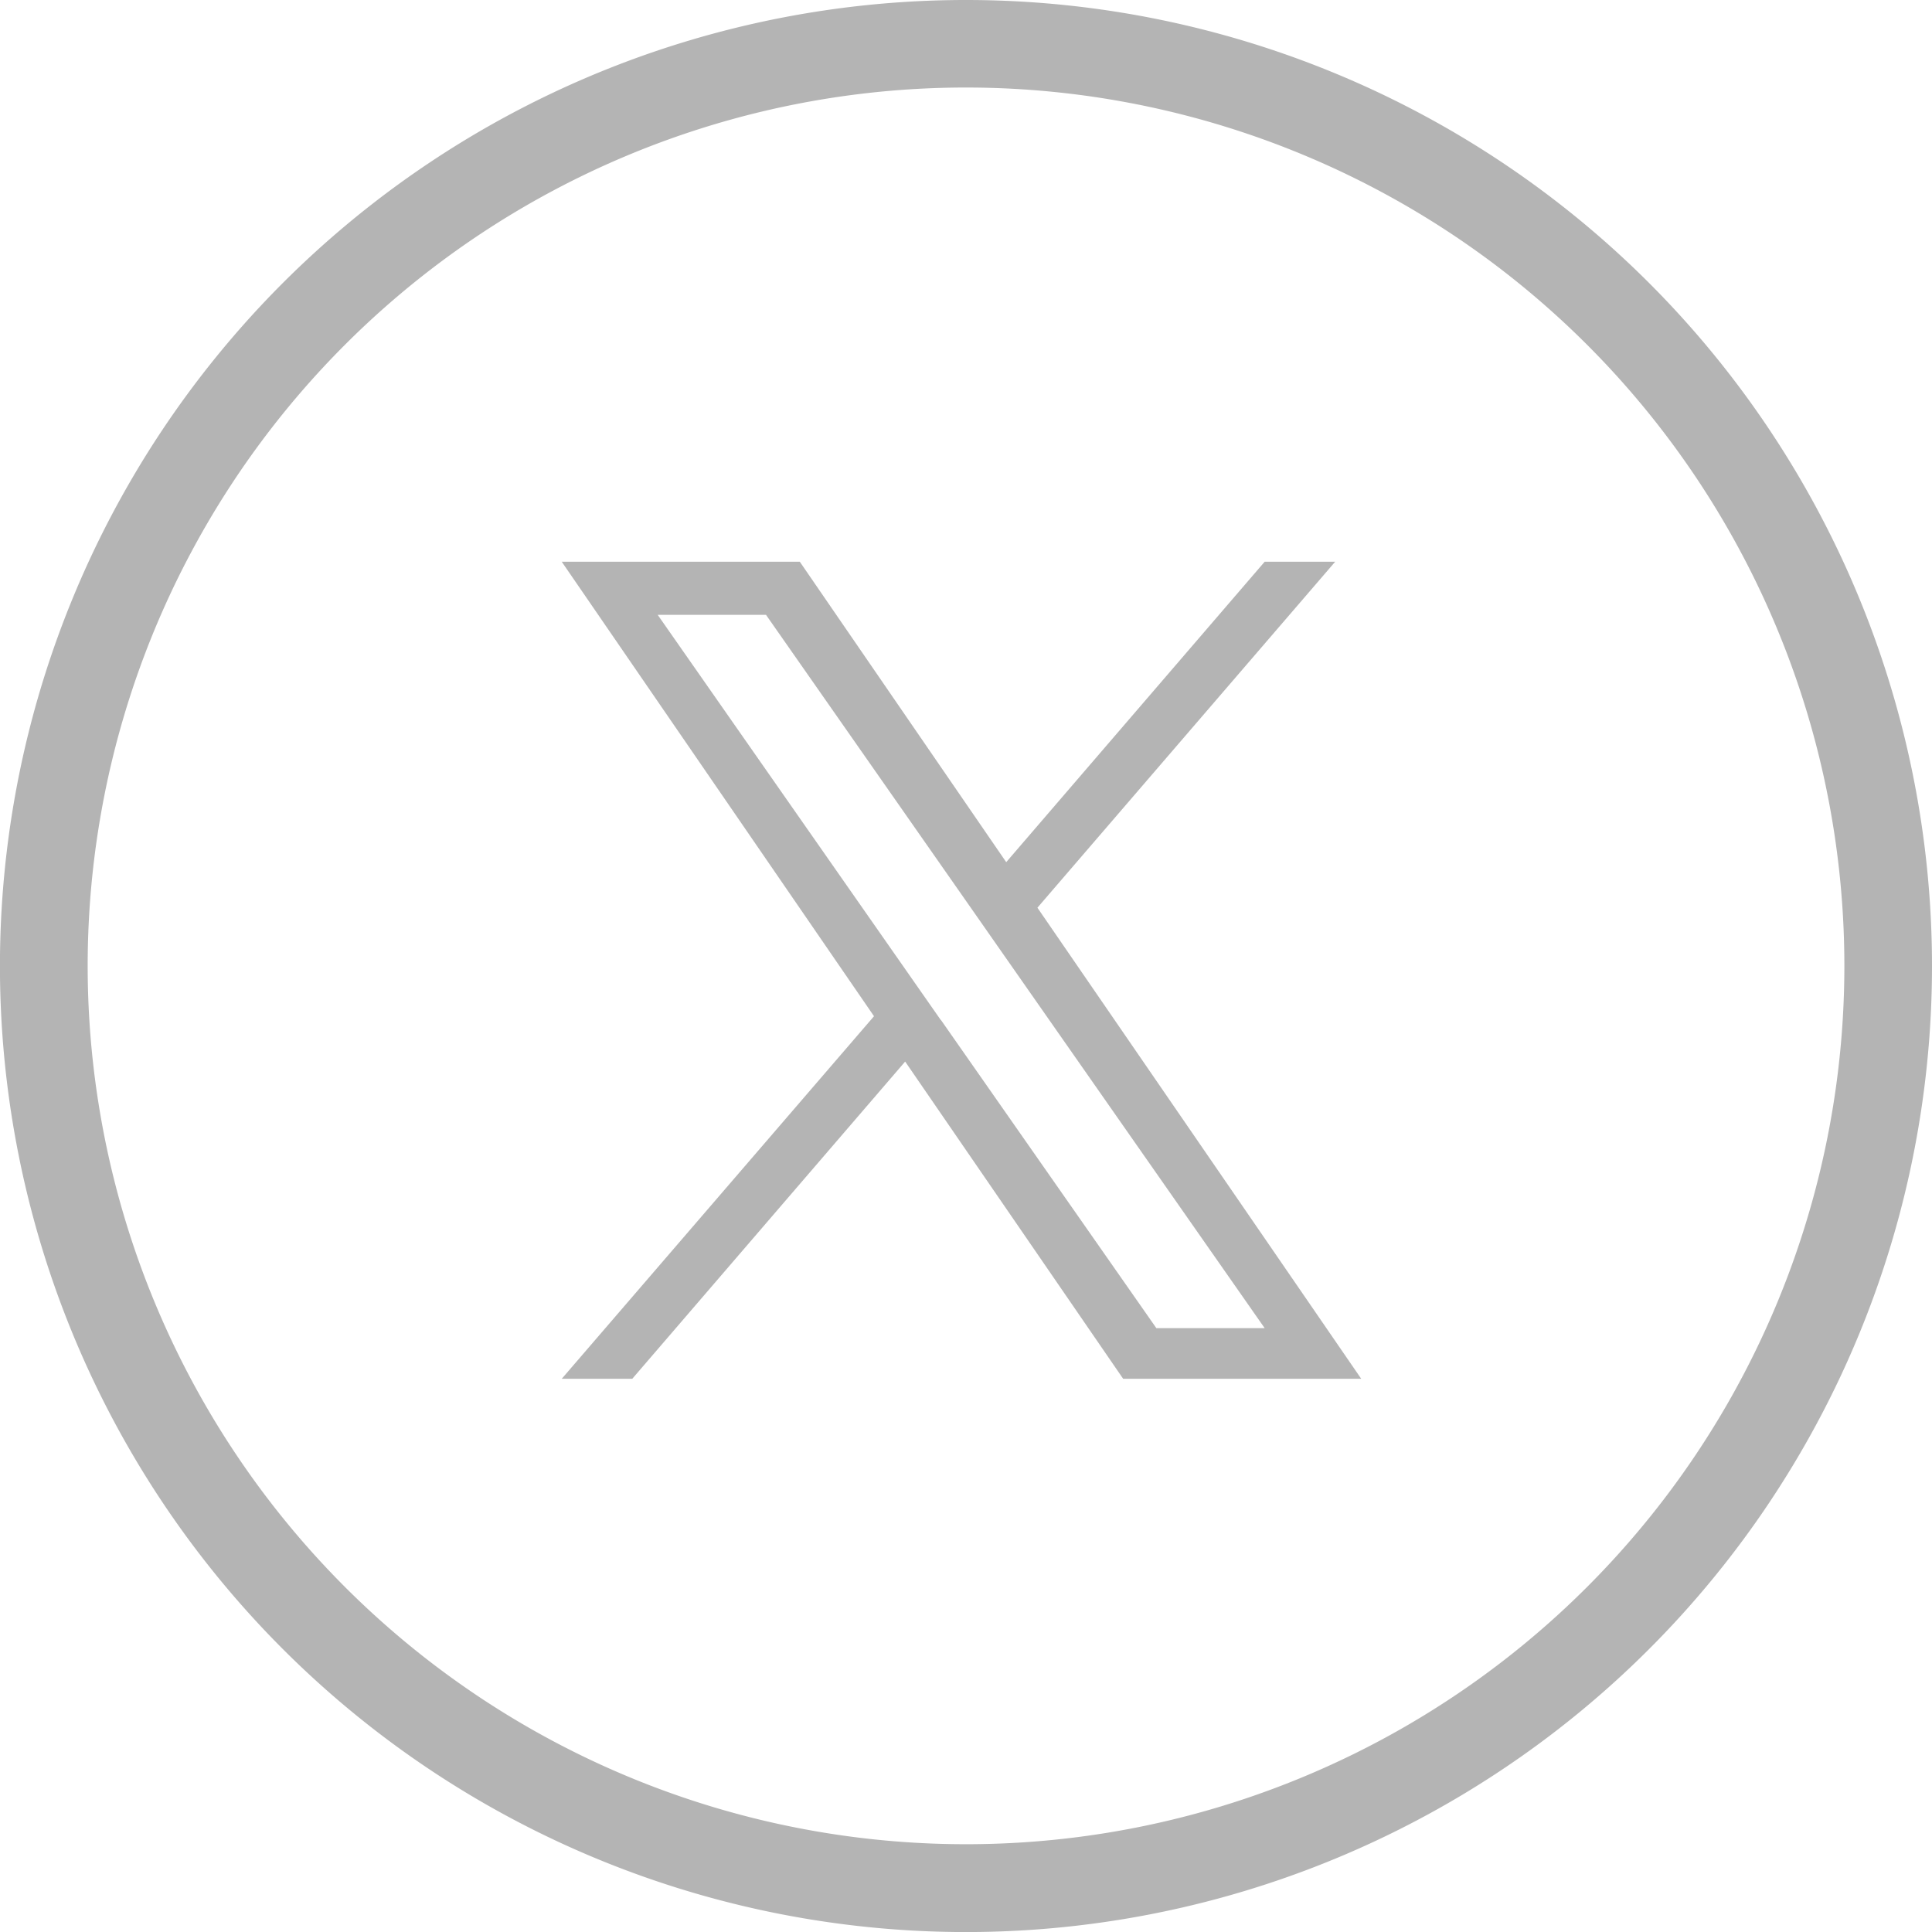 <svg id="Group_53" data-name="Group 53" xmlns="http://www.w3.org/2000/svg" width="37.833" height="37.833" viewBox="0 0 37.833 37.833">
  <path id="Path_16" data-name="Path 16" d="M18.917,0A18.917,18.917,0,1,0,37.833,18.917,18.917,18.917,0,0,0,18.917,0Zm0,36.114a17.2,17.2,0,1,1,17.2-17.2A17.2,17.2,0,0,1,18.917,36.114Z" fill="#b4b4b4"/>
  <g id="Group_74" data-name="Group 74" transform="translate(-2.185 11)">
    <path id="Path_38" data-name="Path 38" d="M22.5,6.775,28.331,0H26.95L21.889,5.883,17.847,0H13.185L19.3,8.9,13.185,16h1.381L19.91,9.788,24.179,16h4.662L22.5,6.775Zm-1.892,2.2-.619-.886L15.064,1.04h2.121l3.977,5.688.619.886,5.169,7.394H24.829L20.611,8.974Z" transform="translate(0)" fill="#b4b4b4"/>
  </g>
</svg>
